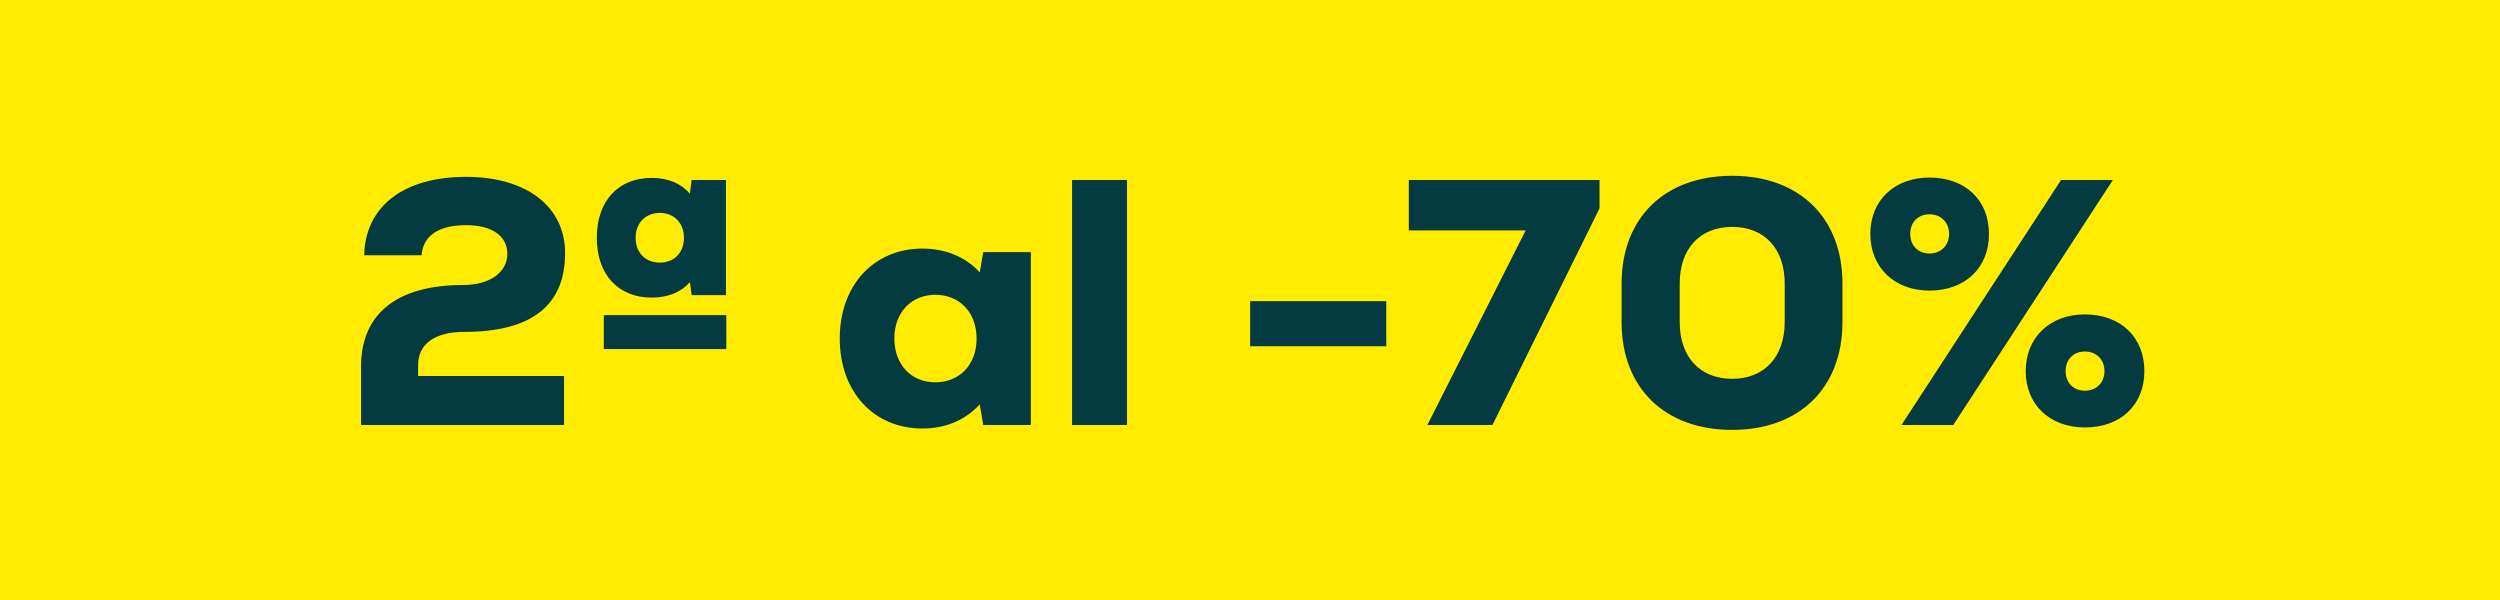 <svg width="100" height="24" viewBox="0 0 100 24" fill="none" xmlns="http://www.w3.org/2000/svg">
<rect width="100" height="24" fill="#FFEC00"/>
<path d="M16.724 14.606C16.724 13.752 17.396 13.276 18.572 13.276C21.232 13.276 22.604 12.24 22.604 10.126C22.604 8.264 21.064 7.074 18.642 7.074C16.15 7.074 14.61 8.25 14.568 10.21H16.864C16.92 9.426 17.55 9.006 18.642 9.006C19.678 9.006 20.294 9.44 20.294 10.154C20.294 10.882 19.608 11.4 18.53 11.4C15.898 11.4 14.442 12.534 14.442 14.662V17H22.562V15.04H16.724V14.606ZM26.07 11.904C26.728 11.904 27.246 11.68 27.596 11.288L27.666 11.806H29.038V7.2H27.666L27.596 7.746C27.246 7.34 26.728 7.116 26.07 7.116C24.726 7.116 23.872 8.04 23.872 9.51C23.872 10.98 24.726 11.904 26.07 11.904ZM26.392 8.516C26.966 8.516 27.358 8.922 27.358 9.51C27.358 10.112 26.966 10.504 26.392 10.504C25.818 10.504 25.426 10.112 25.426 9.51C25.426 8.922 25.818 8.516 26.392 8.516ZM24.152 12.604V13.962H29.052V12.604H24.152ZM39.33 10.084L39.19 10.896C38.63 10.28 37.832 9.944 36.894 9.944C34.948 9.944 33.59 11.414 33.59 13.542C33.59 15.67 34.948 17.14 36.894 17.14C37.832 17.14 38.616 16.804 39.19 16.174L39.33 17H41.234V10.084H39.33ZM37.412 15.292C36.446 15.292 35.774 14.578 35.774 13.542C35.774 12.506 36.446 11.792 37.412 11.792C38.392 11.792 39.064 12.506 39.064 13.542C39.064 14.578 38.392 15.292 37.412 15.292ZM42.883 17H45.081V7.2H42.883V17ZM50.005 13.85H55.451V12.044H50.005V13.85ZM56.352 7.2V9.216H61.028L57.094 17H59.698L63.982 8.334V7.2H56.352ZM69.288 17.196C71.976 17.196 73.698 15.516 73.698 12.884V11.344C73.698 8.712 71.976 7.032 69.288 7.032C66.586 7.032 64.864 8.712 64.864 11.344V12.884C64.864 15.516 66.586 17.196 69.288 17.196ZM69.288 15.152C67.986 15.152 67.188 14.27 67.188 12.884V11.344C67.188 9.958 67.986 9.076 69.288 9.076C70.59 9.076 71.388 9.958 71.388 11.344V12.884C71.388 14.27 70.576 15.152 69.288 15.152ZM77.179 11.624C78.607 11.624 79.559 10.714 79.559 9.356C79.559 7.998 78.607 7.102 77.179 7.102C75.779 7.102 74.813 8.012 74.813 9.356C74.813 10.7 75.779 11.624 77.179 11.624ZM76.059 17H78.131L84.515 7.2H82.443L76.059 17ZM77.179 10.14C76.717 10.14 76.409 9.818 76.409 9.356C76.409 8.894 76.717 8.572 77.179 8.572C77.641 8.572 77.963 8.894 77.963 9.356C77.963 9.818 77.641 10.14 77.179 10.14ZM83.395 17.098C84.823 17.098 85.775 16.202 85.775 14.844C85.775 13.486 84.823 12.576 83.395 12.576C81.995 12.576 81.029 13.5 81.029 14.844C81.029 16.188 81.995 17.098 83.395 17.098ZM83.395 15.628C82.933 15.628 82.625 15.306 82.625 14.844C82.625 14.382 82.933 14.06 83.395 14.06C83.857 14.06 84.179 14.382 84.179 14.844C84.179 15.306 83.857 15.628 83.395 15.628Z" fill="#033B40"/>
</svg>
